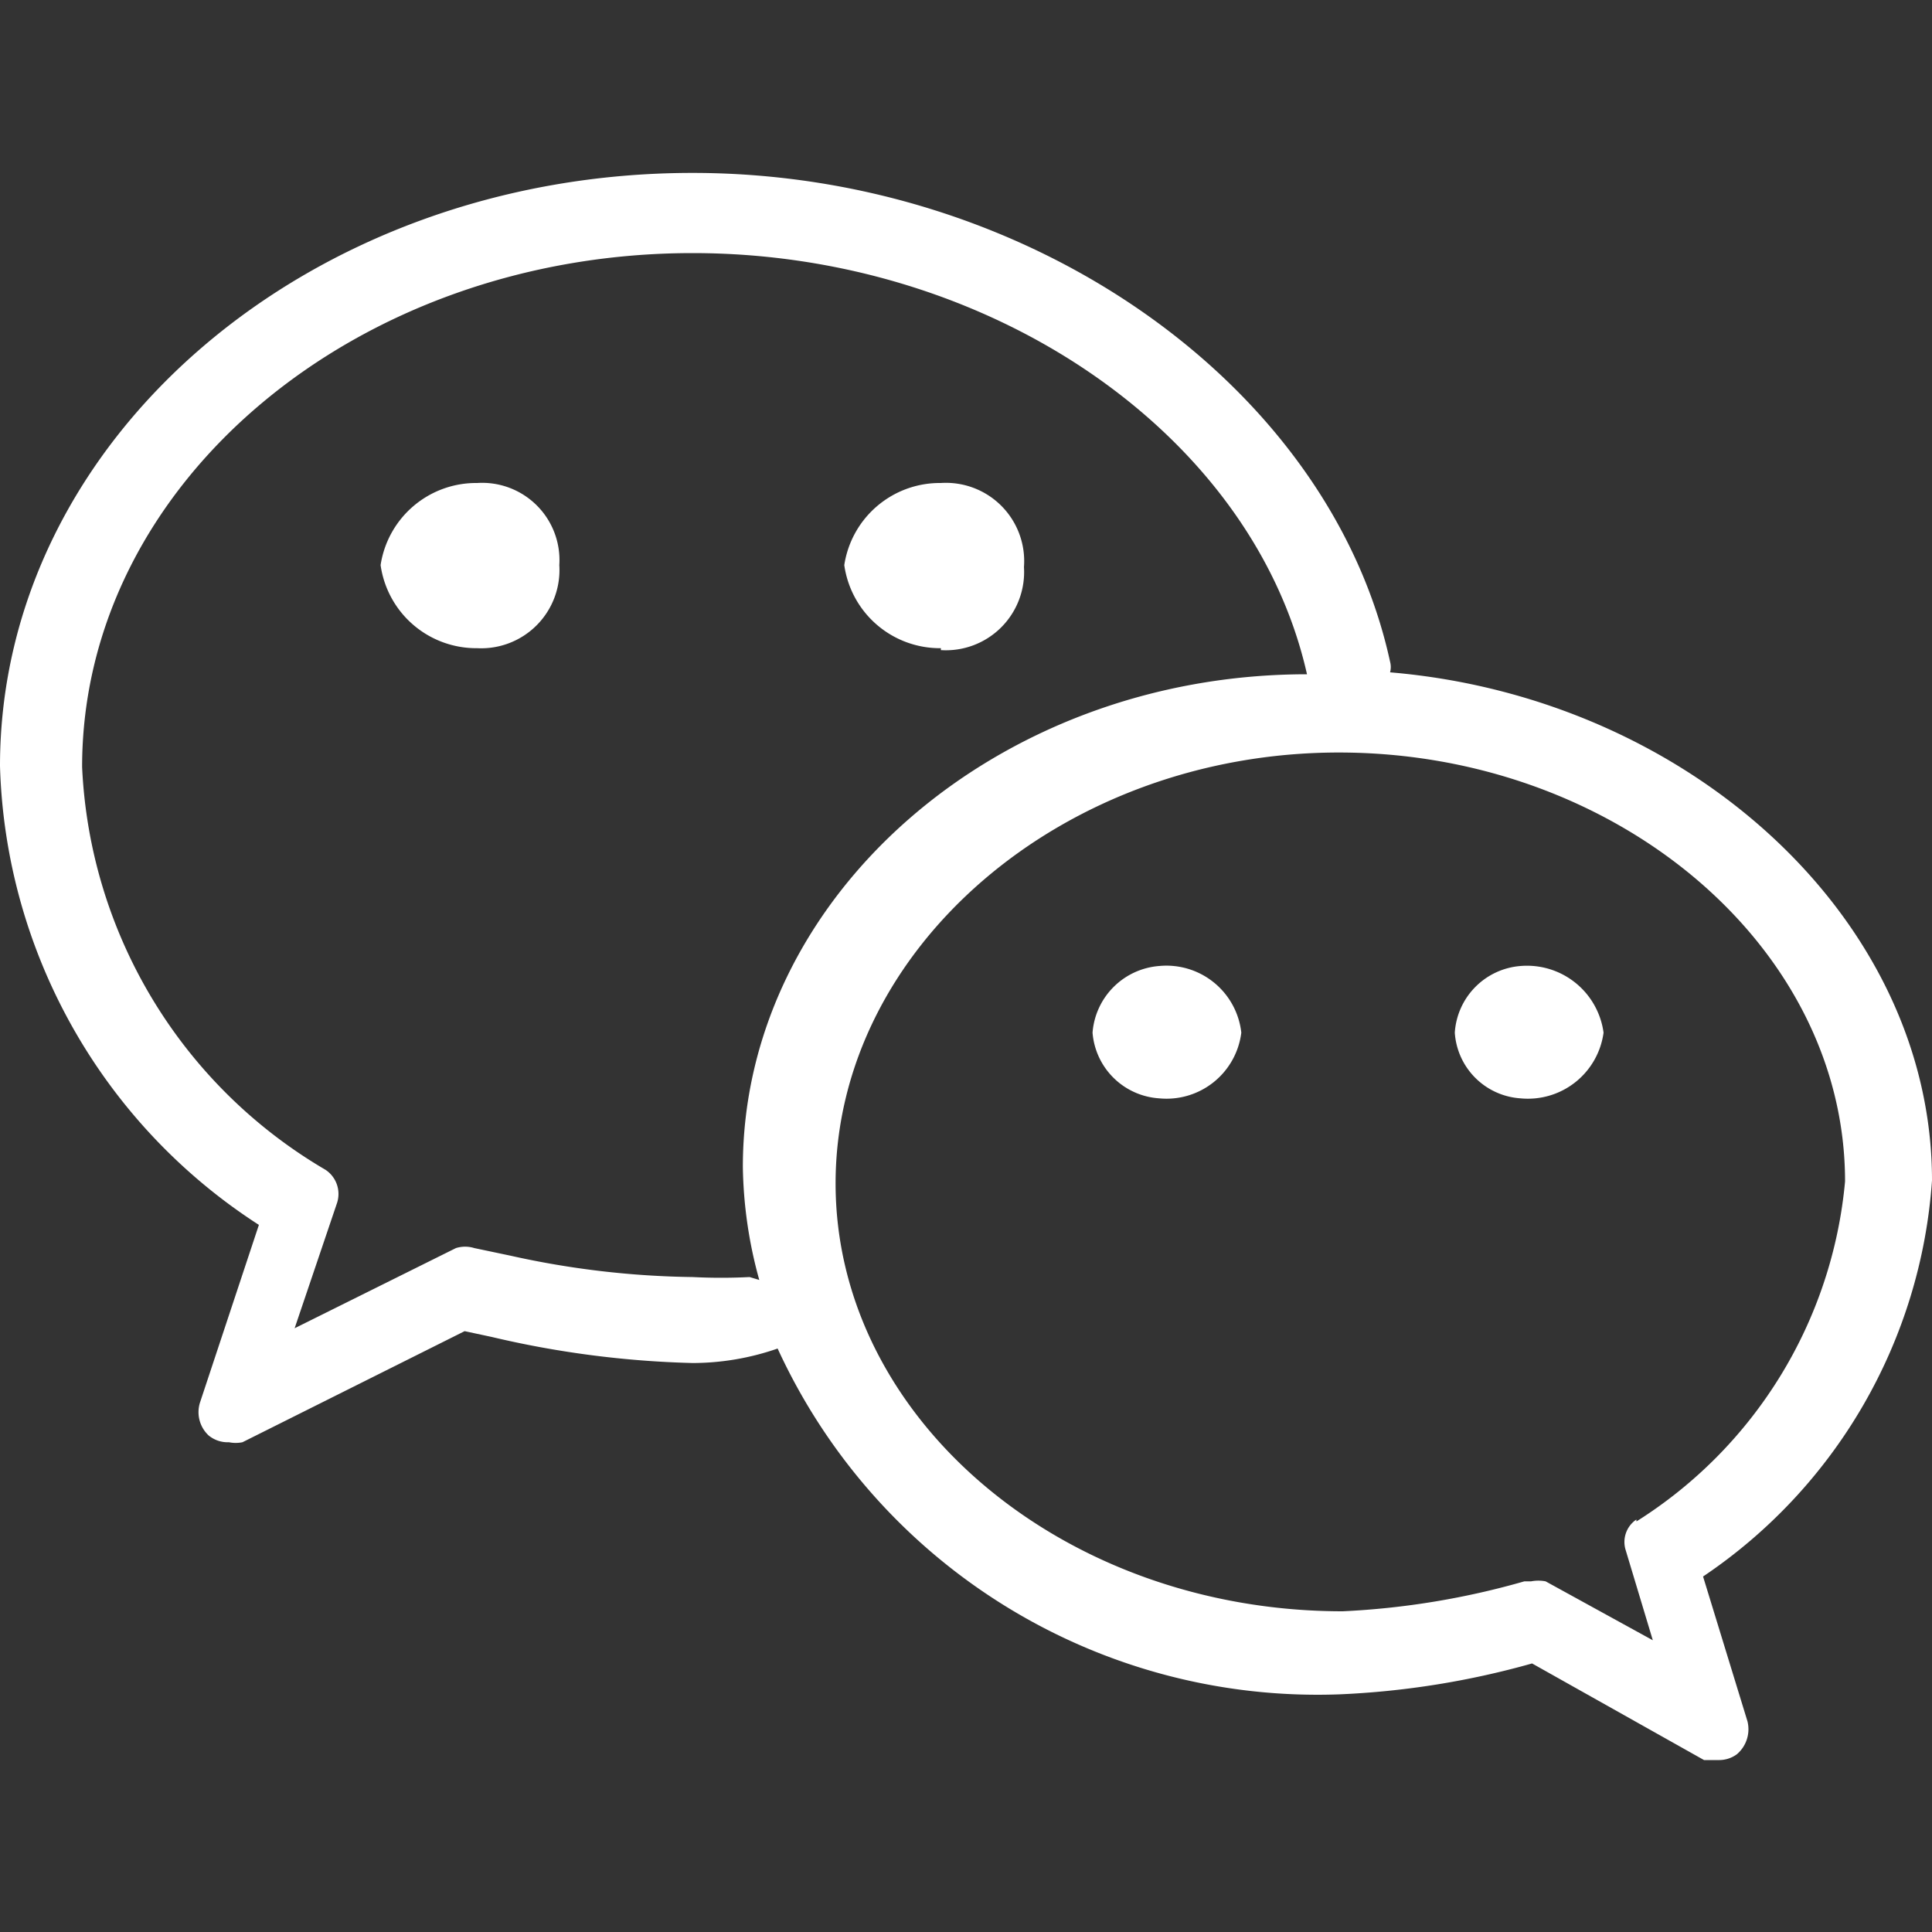 <svg xmlns="http://www.w3.org/2000/svg" xmlns:xlink="http://www.w3.org/1999/xlink" viewBox="0 0 20 20"><rect x="0" y="0" width="20" height="20" fill="#333333" stroke="none"/><defs><style>.cls-1{fill:none;}.cls-2{fill:#fff;}.cls-3{clip-path:url(#clip-path);}</style><clipPath id="clip-path" transform="translate(0)"><rect class="cls-1" y="1.78" width="20" height="16.44"/></clipPath></defs><g id="图层_2" data-name="图层 2"><g id="图层_1-2" data-name="图层 1"><path class="cls-2" d="M9.74,6.73a.81.81,0,0,0,.86-.86A.81.81,0,0,0,9.74,5a1,1,0,0,0-1,.85,1,1,0,0,0,1,.86Z" transform="translate(0)"/><g class="cls-3"><path class="cls-2" d="M4.94,5a1,1,0,0,0-1,.85,1,1,0,0,0,1,.86.81.81,0,0,0,.85-.86A.8.8,0,0,0,4.94,5Z" transform="translate(0)"/><path class="cls-2" d="M20,12.22c0-2.71-2.52-5-5.61-5.26a.21.21,0,0,0,0-.11C13.77,4,10.67,1.79,7.17,1.79,3.21,1.79,0,4.54,0,7.93a5.85,5.85,0,0,0,2.68,4.75l-.61,1.84a.33.33,0,0,0,.09.34.31.31,0,0,0,.21.07.35.35,0,0,0,.14,0l2.3-1.15.28.06a10.12,10.12,0,0,0,2.08.27,2.69,2.69,0,0,0,.88-.15,6.15,6.15,0,0,0,5.81,3.58,8.7,8.7,0,0,0,2-.32l1.78,1a.37.37,0,0,0,.15,0,.31.31,0,0,0,.19-.06.34.34,0,0,0,.11-.34l-.46-1.5A5.39,5.39,0,0,0,20,12.22Zm-12.24,1a5.83,5.83,0,0,1-.59,0A9.14,9.14,0,0,1,5.29,13l-.38-.08a.32.32,0,0,0-.19,0l-1.67.83.44-1.3a.3.3,0,0,0-.12-.34A5.1,5.1,0,0,1,.85,7.94C.85,5,3.69,2.62,7.17,2.62c3.08,0,5.8,1.87,6.36,4.36-3.22,0-5.84,2.31-5.84,5.1a4.59,4.59,0,0,0,.17,1.17Zm9.18,2.51a.28.28,0,0,0-.11.32l.28.93L16,16.37a.4.4,0,0,0-.15,0h-.07a8.2,8.2,0,0,1-1.88.31c-2.9,0-5.25-2-5.25-4.43S11,7.79,13.86,7.79s5.24,2,5.24,4.44a4.66,4.66,0,0,1-2.16,3.52Z" transform="translate(0)"/></g><path class="cls-2" d="M12,10a.75.75,0,0,0-.69.69.74.74,0,0,0,.69.68.78.78,0,0,0,.85-.68A.78.78,0,0,0,12,10Z" transform="translate(0)"/><path class="cls-2" d="M15.74,10a.74.74,0,0,0-.68.69.73.73,0,0,0,.68.68.79.79,0,0,0,.86-.68.8.8,0,0,0-.86-.69Z" transform="translate(0)"/><rect class="cls-1" width="20" height="20"/></g></g></svg>